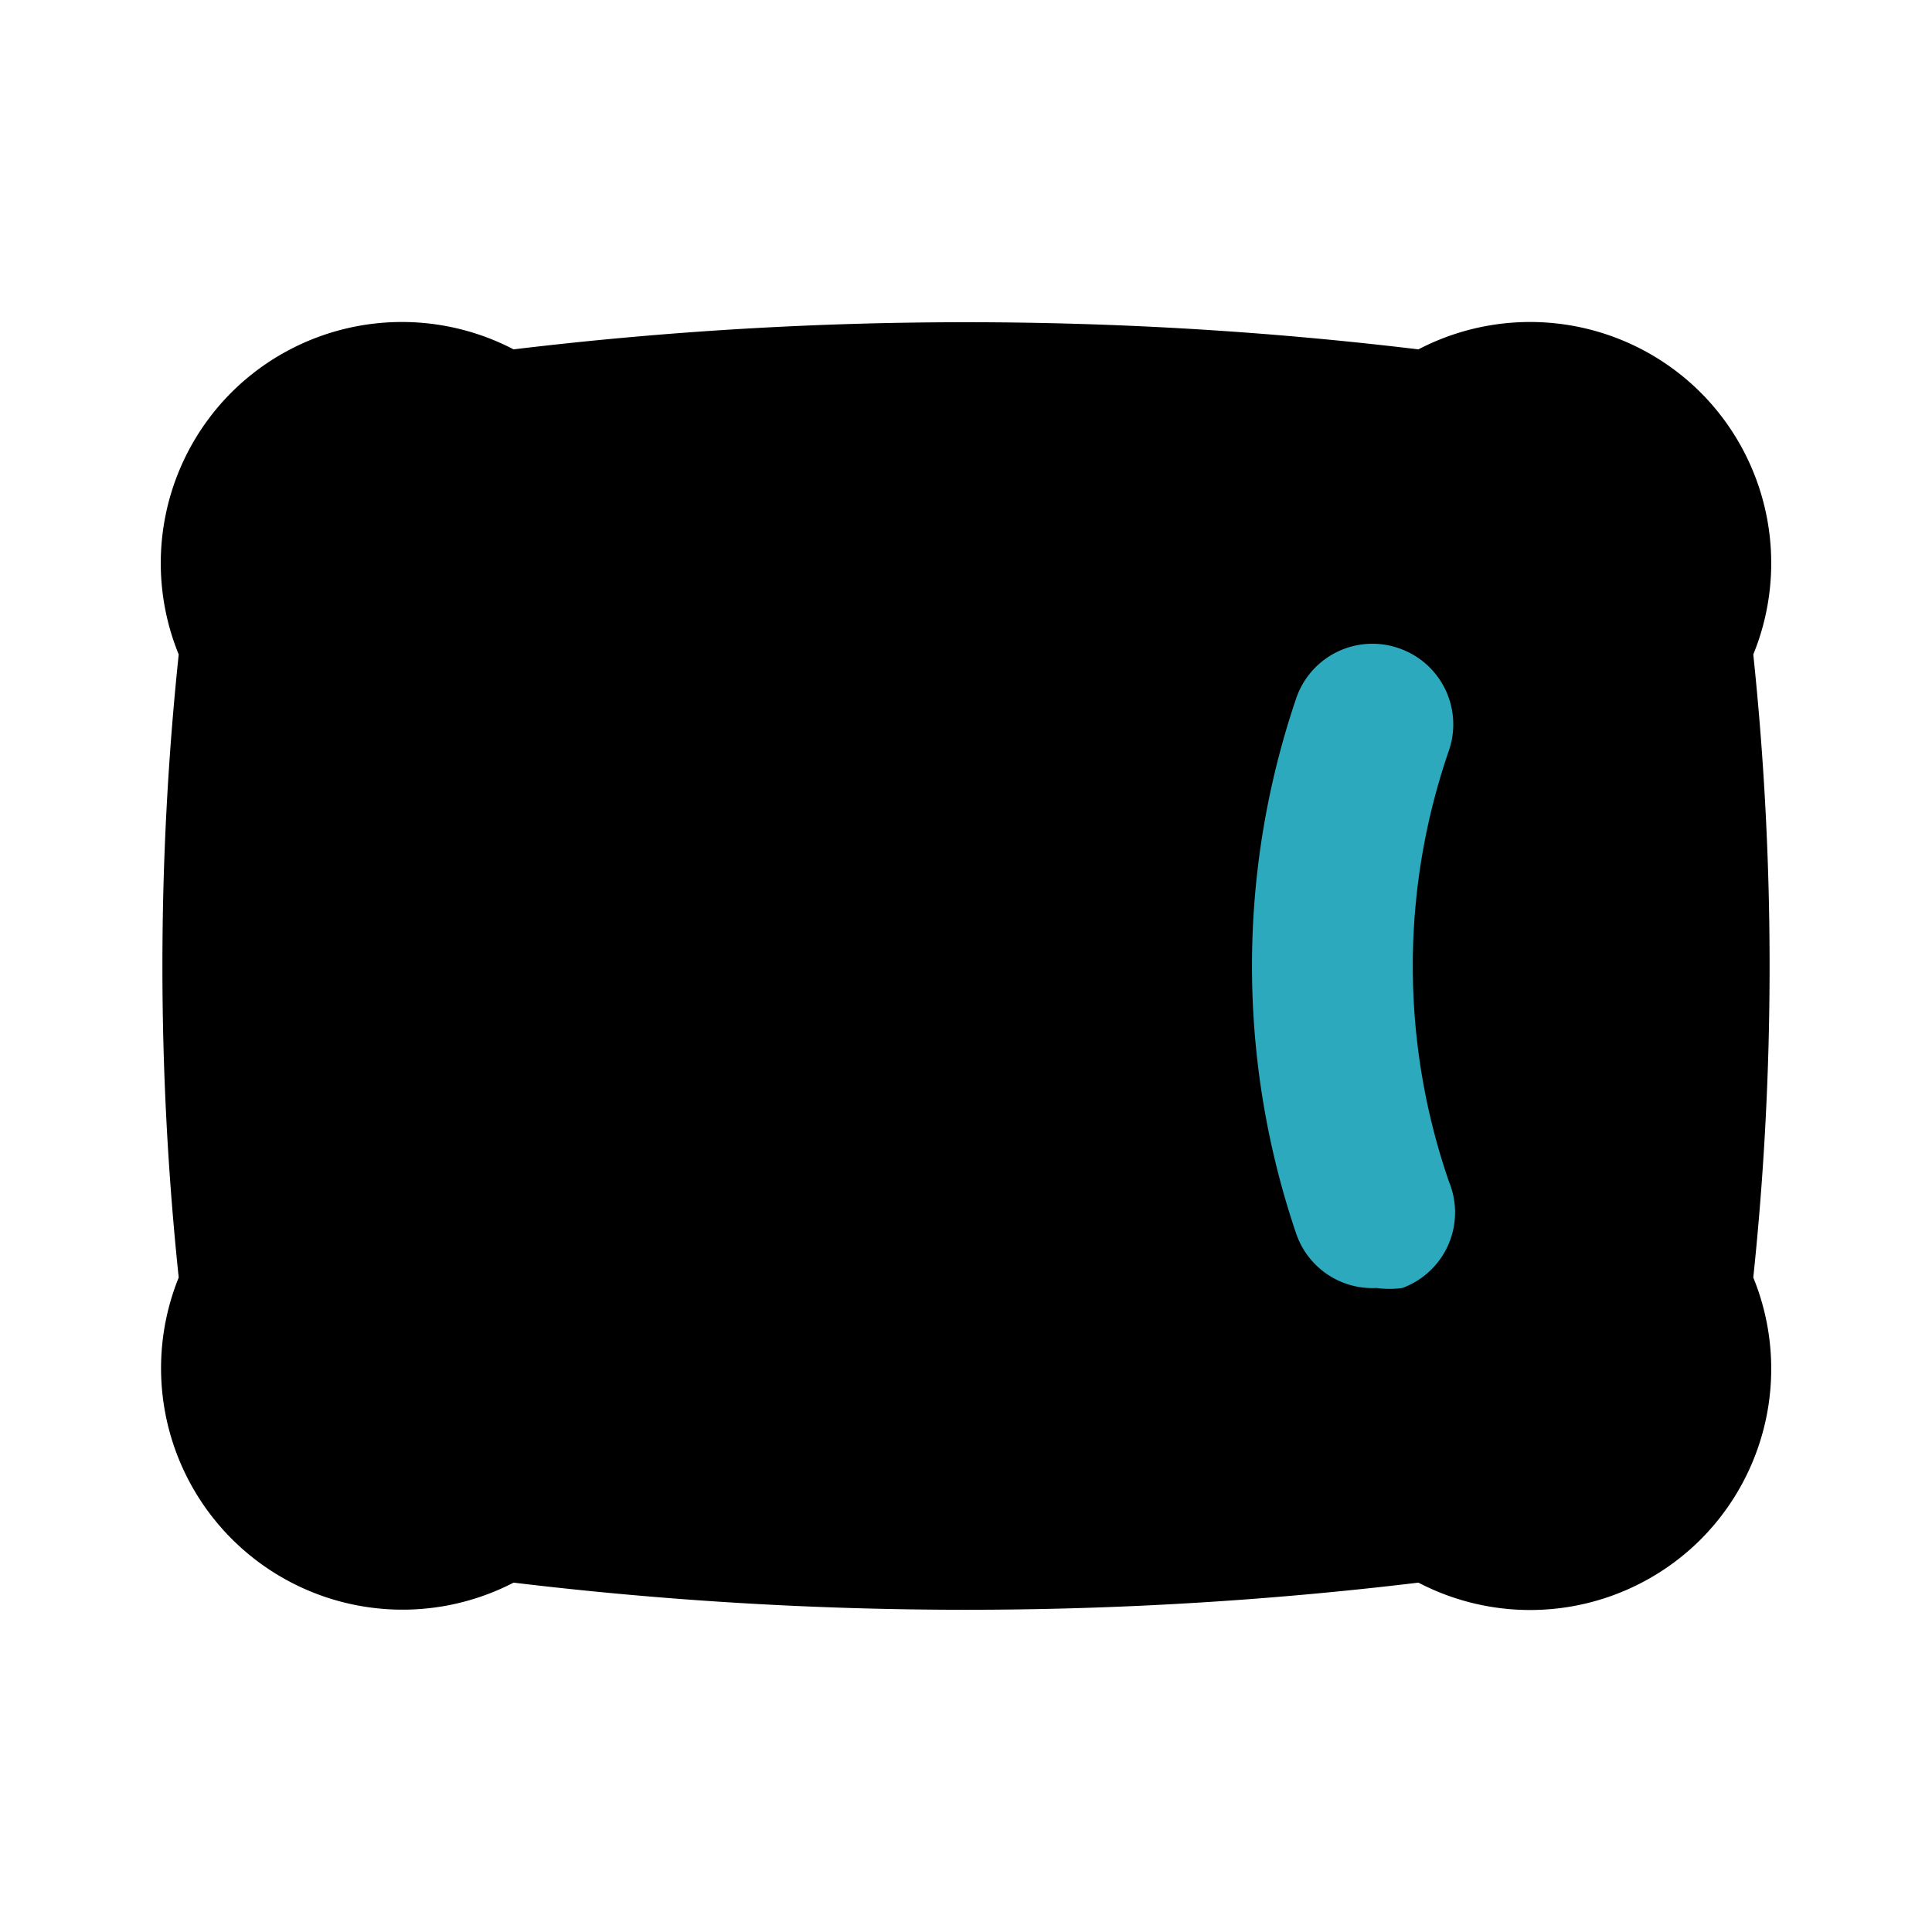 <?xml version="1.0" encoding="utf-8"?><!-- Скачано с сайта svg4.ru / Downloaded from svg4.ru -->
<svg fill="#000000" width="800px" height="800px" viewBox="0 0 24 24" id="pillow-2" data-name="Flat Color" xmlns="http://www.w3.org/2000/svg" class="icon flat-color"><path id="primary" d="M21.78,8.13a3,3,0,0,0-.65-3.25,3,3,0,0,0-3.51-.54,47,47,0,0,0-11.24,0,3,3,0,0,0-3.51.54,3,3,0,0,0-.65,3.25,37.08,37.08,0,0,0,0,7.74,3,3,0,0,0,4.16,3.79,47,47,0,0,0,11.24,0,3,3,0,0,0,3.51-.54,3,3,0,0,0,.65-3.25A37.08,37.08,0,0,0,21.78,8.13Z" style="fill: rgb(0, 0, 0);"></path><path id="secondary" d="M17.1,16a1,1,0,0,1-1-.68,10.34,10.34,0,0,1,0-6.64,1,1,0,0,1,1.27-.63,1,1,0,0,1,.63,1.27,8.21,8.21,0,0,0,0,5.36A1,1,0,0,1,17.42,16,1.19,1.19,0,0,1,17.1,16Z" style="fill: rgb(44, 169, 188);"></path></svg>